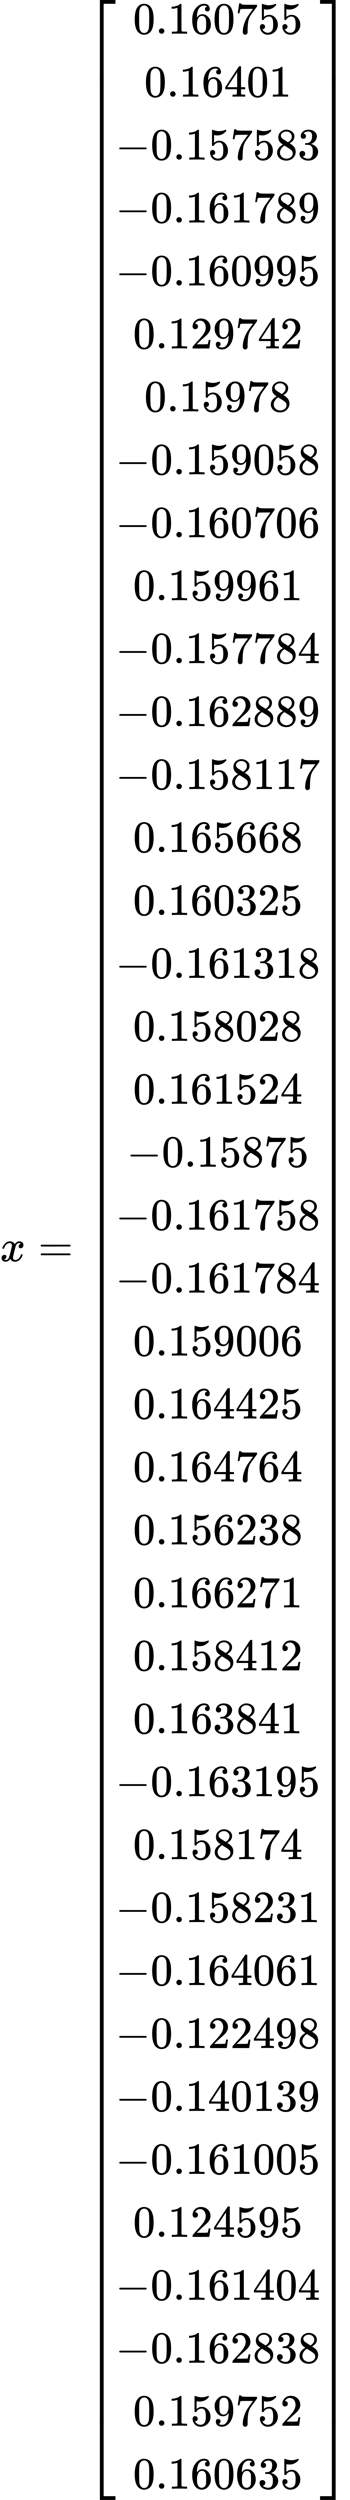 <svg xmlns="http://www.w3.org/2000/svg" width="17.637ex" height="125.792ex" role="img" focusable="false" viewBox="0 -28050 7795.6 55600" xmlns:xlink="http://www.w3.org/1999/xlink" aria-hidden="true" style="vertical-align: -62.33ex;"><defs><path id="MJX-32-TEX-I-1D465" d="M52 289Q59 331 106 386T222 442Q257 442 286 424T329 379Q371 442 430 442Q467 442 494 420T522 361Q522 332 508 314T481 292T458 288Q439 288 427 299T415 328Q415 374 465 391Q454 404 425 404Q412 404 406 402Q368 386 350 336Q290 115 290 78Q290 50 306 38T341 26Q378 26 414 59T463 140Q466 150 469 151T485 153H489Q504 153 504 145Q504 144 502 134Q486 77 440 33T333 -11Q263 -11 227 52Q186 -10 133 -10H127Q78 -10 57 16T35 71Q35 103 54 123T99 143Q142 143 142 101Q142 81 130 66T107 46T94 41L91 40Q91 39 97 36T113 29T132 26Q168 26 194 71Q203 87 217 139T245 247T261 313Q266 340 266 352Q266 380 251 392T217 404Q177 404 142 372T93 290Q91 281 88 280T72 278H58Q52 284 52 289Z"/><path id="MJX-32-TEX-N-3D" d="M56 347Q56 360 70 367H707Q722 359 722 347Q722 336 708 328L390 327H72Q56 332 56 347ZM56 153Q56 168 72 173H708Q722 163 722 153Q722 140 707 133H70Q56 140 56 153Z"/><path id="MJX-32-TEX-S4-23A1" d="M319 -645V1154H666V1070H403V-645H319Z"/><path id="MJX-32-TEX-S4-23A3" d="M319 -644V1155H403V-560H666V-644H319Z"/><path id="MJX-32-TEX-S4-23A2" d="M319 0V602H403V0H319Z"/><path id="MJX-32-TEX-N-30" d="M96 585Q152 666 249 666Q297 666 345 640T423 548Q460 465 460 320Q460 165 417 83Q397 41 362 16T301 -15T250 -22Q224 -22 198 -16T137 16T82 83Q39 165 39 320Q39 494 96 585ZM321 597Q291 629 250 629Q208 629 178 597Q153 571 145 525T137 333Q137 175 145 125T181 46Q209 16 250 16Q290 16 318 46Q347 76 354 130T362 333Q362 478 354 524T321 597Z"/><path id="MJX-32-TEX-N-2E" d="M78 60Q78 84 95 102T138 120Q162 120 180 104T199 61Q199 36 182 18T139 0T96 17T78 60Z"/><path id="MJX-32-TEX-N-31" d="M213 578L200 573Q186 568 160 563T102 556H83V602H102Q149 604 189 617T245 641T273 663Q275 666 285 666Q294 666 302 660V361L303 61Q310 54 315 52T339 48T401 46H427V0H416Q395 3 257 3Q121 3 100 0H88V46H114Q136 46 152 46T177 47T193 50T201 52T207 57T213 61V578Z"/><path id="MJX-32-TEX-N-36" d="M42 313Q42 476 123 571T303 666Q372 666 402 630T432 550Q432 525 418 510T379 495Q356 495 341 509T326 548Q326 592 373 601Q351 623 311 626Q240 626 194 566Q147 500 147 364L148 360Q153 366 156 373Q197 433 263 433H267Q313 433 348 414Q372 400 396 374T435 317Q456 268 456 210V192Q456 169 451 149Q440 90 387 34T253 -22Q225 -22 199 -14T143 16T92 75T56 172T42 313ZM257 397Q227 397 205 380T171 335T154 278T148 216Q148 133 160 97T198 39Q222 21 251 21Q302 21 329 59Q342 77 347 104T352 209Q352 289 347 316T329 361Q302 397 257 397Z"/><path id="MJX-32-TEX-N-37" d="M55 458Q56 460 72 567L88 674Q88 676 108 676H128V672Q128 662 143 655T195 646T364 644H485V605L417 512Q408 500 387 472T360 435T339 403T319 367T305 330T292 284T284 230T278 162T275 80Q275 66 275 52T274 28V19Q270 2 255 -10T221 -22Q210 -22 200 -19T179 0T168 40Q168 198 265 368Q285 400 349 489L395 552H302Q128 552 119 546Q113 543 108 522T98 479L95 458V455H55V458Z"/><path id="MJX-32-TEX-N-35" d="M164 157Q164 133 148 117T109 101H102Q148 22 224 22Q294 22 326 82Q345 115 345 210Q345 313 318 349Q292 382 260 382H254Q176 382 136 314Q132 307 129 306T114 304Q97 304 95 310Q93 314 93 485V614Q93 664 98 664Q100 666 102 666Q103 666 123 658T178 642T253 634Q324 634 389 662Q397 666 402 666Q410 666 410 648V635Q328 538 205 538Q174 538 149 544L139 546V374Q158 388 169 396T205 412T256 420Q337 420 393 355T449 201Q449 109 385 44T229 -22Q148 -22 99 32T50 154Q50 178 61 192T84 210T107 214Q132 214 148 197T164 157Z"/><path id="MJX-32-TEX-N-34" d="M462 0Q444 3 333 3Q217 3 199 0H190V46H221Q241 46 248 46T265 48T279 53T286 61Q287 63 287 115V165H28V211L179 442Q332 674 334 675Q336 677 355 677H373L379 671V211H471V165H379V114Q379 73 379 66T385 54Q393 47 442 46H471V0H462ZM293 211V545L74 212L183 211H293Z"/><path id="MJX-32-TEX-N-2212" d="M84 237T84 250T98 270H679Q694 262 694 250T679 230H98Q84 237 84 250Z"/><path id="MJX-32-TEX-N-38" d="M70 417T70 494T124 618T248 666Q319 666 374 624T429 515Q429 485 418 459T392 417T361 389T335 371T324 363L338 354Q352 344 366 334T382 323Q457 264 457 174Q457 95 399 37T249 -22Q159 -22 101 29T43 155Q43 263 172 335L154 348Q133 361 127 368Q70 417 70 494ZM286 386L292 390Q298 394 301 396T311 403T323 413T334 425T345 438T355 454T364 471T369 491T371 513Q371 556 342 586T275 624Q268 625 242 625Q201 625 165 599T128 534Q128 511 141 492T167 463T217 431Q224 426 228 424L286 386ZM250 21Q308 21 350 55T392 137Q392 154 387 169T375 194T353 216T330 234T301 253T274 270Q260 279 244 289T218 306L210 311Q204 311 181 294T133 239T107 157Q107 98 150 60T250 21Z"/><path id="MJX-32-TEX-N-33" d="M127 463Q100 463 85 480T69 524Q69 579 117 622T233 665Q268 665 277 664Q351 652 390 611T430 522Q430 470 396 421T302 350L299 348Q299 347 308 345T337 336T375 315Q457 262 457 175Q457 96 395 37T238 -22Q158 -22 100 21T42 130Q42 158 60 175T105 193Q133 193 151 175T169 130Q169 119 166 110T159 94T148 82T136 74T126 70T118 67L114 66Q165 21 238 21Q293 21 321 74Q338 107 338 175V195Q338 290 274 322Q259 328 213 329L171 330L168 332Q166 335 166 348Q166 366 174 366Q202 366 232 371Q266 376 294 413T322 525V533Q322 590 287 612Q265 626 240 626Q208 626 181 615T143 592T132 580H135Q138 579 143 578T153 573T165 566T175 555T183 540T186 520Q186 498 172 481T127 463Z"/><path id="MJX-32-TEX-N-39" d="M352 287Q304 211 232 211Q154 211 104 270T44 396Q42 412 42 436V444Q42 537 111 606Q171 666 243 666Q245 666 249 666T257 665H261Q273 665 286 663T323 651T370 619T413 560Q456 472 456 334Q456 194 396 97Q361 41 312 10T208 -22Q147 -22 108 7T68 93T121 149Q143 149 158 135T173 96Q173 78 164 65T148 49T135 44L131 43Q131 41 138 37T164 27T206 22H212Q272 22 313 86Q352 142 352 280V287ZM244 248Q292 248 321 297T351 430Q351 508 343 542Q341 552 337 562T323 588T293 615T246 625Q208 625 181 598Q160 576 154 546T147 441Q147 358 152 329T172 282Q197 248 244 248Z"/><path id="MJX-32-TEX-N-32" d="M109 429Q82 429 66 447T50 491Q50 562 103 614T235 666Q326 666 387 610T449 465Q449 422 429 383T381 315T301 241Q265 210 201 149L142 93L218 92Q375 92 385 97Q392 99 409 186V189H449V186Q448 183 436 95T421 3V0H50V19V31Q50 38 56 46T86 81Q115 113 136 137Q145 147 170 174T204 211T233 244T261 278T284 308T305 340T320 369T333 401T340 431T343 464Q343 527 309 573T212 619Q179 619 154 602T119 569T109 550Q109 549 114 549Q132 549 151 535T170 489Q170 464 154 447T109 429Z"/><path id="MJX-32-TEX-S4-23A4" d="M0 1070V1154H347V-645H263V1070H0Z"/><path id="MJX-32-TEX-S4-23A6" d="M263 -560V1155H347V-644H0V-560H263Z"/><path id="MJX-32-TEX-S4-23A5" d="M263 0V602H347V0H263Z"/></defs><g stroke="currentColor" fill="currentColor" stroke-width="0" transform="scale(1,-1)"><g data-mml-node="math"><g data-mml-node="mi"><use data-c="1D465" xmlns:xlink="http://www.w3.org/1999/xlink" xlink:href="#MJX-32-TEX-I-1D465"/></g><g data-mml-node="mo" transform="translate(849.8,0)"><use data-c="3D" xmlns:xlink="http://www.w3.org/1999/xlink" xlink:href="#MJX-32-TEX-N-3D"/></g><g data-mml-node="mrow" transform="translate(1905.6,0)"><g data-mml-node="mo"><use data-c="23A1" xmlns:xlink="http://www.w3.org/1999/xlink" xlink:href="#MJX-32-TEX-S4-23A1" transform="translate(0,26896)"/><use data-c="23A3" xmlns:xlink="http://www.w3.org/1999/xlink" xlink:href="#MJX-32-TEX-S4-23A3" transform="translate(0,-26906)"/><svg width="667" height="52202" y="-25851" x="0" viewBox="0 13050.5 667 52202"><use data-c="23A2" xmlns:xlink="http://www.w3.org/1999/xlink" xlink:href="#MJX-32-TEX-S4-23A2" transform="scale(1,130.071)"/></svg></g><g data-mml-node="mtable" transform="translate(667,0)"><g data-mml-node="mtr" transform="translate(0,27300)"><g data-mml-node="mtd" transform="translate(389,0)"><g data-mml-node="mn"><use data-c="30" xmlns:xlink="http://www.w3.org/1999/xlink" xlink:href="#MJX-32-TEX-N-30"/><use data-c="2E" xmlns:xlink="http://www.w3.org/1999/xlink" xlink:href="#MJX-32-TEX-N-2E" transform="translate(500,0)"/><use data-c="31" xmlns:xlink="http://www.w3.org/1999/xlink" xlink:href="#MJX-32-TEX-N-31" transform="translate(778,0)"/><use data-c="36" xmlns:xlink="http://www.w3.org/1999/xlink" xlink:href="#MJX-32-TEX-N-36" transform="translate(1278,0)"/><use data-c="30" xmlns:xlink="http://www.w3.org/1999/xlink" xlink:href="#MJX-32-TEX-N-30" transform="translate(1778,0)"/><use data-c="37" xmlns:xlink="http://www.w3.org/1999/xlink" xlink:href="#MJX-32-TEX-N-37" transform="translate(2278,0)"/><use data-c="35" xmlns:xlink="http://www.w3.org/1999/xlink" xlink:href="#MJX-32-TEX-N-35" transform="translate(2778,0)"/><use data-c="35" xmlns:xlink="http://www.w3.org/1999/xlink" xlink:href="#MJX-32-TEX-N-35" transform="translate(3278,0)"/></g></g></g><g data-mml-node="mtr" transform="translate(0,25900)"><g data-mml-node="mtd" transform="translate(639,0)"><g data-mml-node="mn"><use data-c="30" xmlns:xlink="http://www.w3.org/1999/xlink" xlink:href="#MJX-32-TEX-N-30"/><use data-c="2E" xmlns:xlink="http://www.w3.org/1999/xlink" xlink:href="#MJX-32-TEX-N-2E" transform="translate(500,0)"/><use data-c="31" xmlns:xlink="http://www.w3.org/1999/xlink" xlink:href="#MJX-32-TEX-N-31" transform="translate(778,0)"/><use data-c="36" xmlns:xlink="http://www.w3.org/1999/xlink" xlink:href="#MJX-32-TEX-N-36" transform="translate(1278,0)"/><use data-c="34" xmlns:xlink="http://www.w3.org/1999/xlink" xlink:href="#MJX-32-TEX-N-34" transform="translate(1778,0)"/><use data-c="30" xmlns:xlink="http://www.w3.org/1999/xlink" xlink:href="#MJX-32-TEX-N-30" transform="translate(2278,0)"/><use data-c="31" xmlns:xlink="http://www.w3.org/1999/xlink" xlink:href="#MJX-32-TEX-N-31" transform="translate(2778,0)"/></g></g></g><g data-mml-node="mtr" transform="translate(0,24500)"><g data-mml-node="mtd"><g data-mml-node="mo"><use data-c="2212" xmlns:xlink="http://www.w3.org/1999/xlink" xlink:href="#MJX-32-TEX-N-2212"/></g><g data-mml-node="mn" transform="translate(778,0)"><use data-c="30" xmlns:xlink="http://www.w3.org/1999/xlink" xlink:href="#MJX-32-TEX-N-30"/><use data-c="2E" xmlns:xlink="http://www.w3.org/1999/xlink" xlink:href="#MJX-32-TEX-N-2E" transform="translate(500,0)"/><use data-c="31" xmlns:xlink="http://www.w3.org/1999/xlink" xlink:href="#MJX-32-TEX-N-31" transform="translate(778,0)"/><use data-c="35" xmlns:xlink="http://www.w3.org/1999/xlink" xlink:href="#MJX-32-TEX-N-35" transform="translate(1278,0)"/><use data-c="37" xmlns:xlink="http://www.w3.org/1999/xlink" xlink:href="#MJX-32-TEX-N-37" transform="translate(1778,0)"/><use data-c="35" xmlns:xlink="http://www.w3.org/1999/xlink" xlink:href="#MJX-32-TEX-N-35" transform="translate(2278,0)"/><use data-c="38" xmlns:xlink="http://www.w3.org/1999/xlink" xlink:href="#MJX-32-TEX-N-38" transform="translate(2778,0)"/><use data-c="33" xmlns:xlink="http://www.w3.org/1999/xlink" xlink:href="#MJX-32-TEX-N-33" transform="translate(3278,0)"/></g></g></g><g data-mml-node="mtr" transform="translate(0,23100)"><g data-mml-node="mtd"><g data-mml-node="mo"><use data-c="2212" xmlns:xlink="http://www.w3.org/1999/xlink" xlink:href="#MJX-32-TEX-N-2212"/></g><g data-mml-node="mn" transform="translate(778,0)"><use data-c="30" xmlns:xlink="http://www.w3.org/1999/xlink" xlink:href="#MJX-32-TEX-N-30"/><use data-c="2E" xmlns:xlink="http://www.w3.org/1999/xlink" xlink:href="#MJX-32-TEX-N-2E" transform="translate(500,0)"/><use data-c="31" xmlns:xlink="http://www.w3.org/1999/xlink" xlink:href="#MJX-32-TEX-N-31" transform="translate(778,0)"/><use data-c="36" xmlns:xlink="http://www.w3.org/1999/xlink" xlink:href="#MJX-32-TEX-N-36" transform="translate(1278,0)"/><use data-c="31" xmlns:xlink="http://www.w3.org/1999/xlink" xlink:href="#MJX-32-TEX-N-31" transform="translate(1778,0)"/><use data-c="37" xmlns:xlink="http://www.w3.org/1999/xlink" xlink:href="#MJX-32-TEX-N-37" transform="translate(2278,0)"/><use data-c="38" xmlns:xlink="http://www.w3.org/1999/xlink" xlink:href="#MJX-32-TEX-N-38" transform="translate(2778,0)"/><use data-c="39" xmlns:xlink="http://www.w3.org/1999/xlink" xlink:href="#MJX-32-TEX-N-39" transform="translate(3278,0)"/></g></g></g><g data-mml-node="mtr" transform="translate(0,21700)"><g data-mml-node="mtd"><g data-mml-node="mo"><use data-c="2212" xmlns:xlink="http://www.w3.org/1999/xlink" xlink:href="#MJX-32-TEX-N-2212"/></g><g data-mml-node="mn" transform="translate(778,0)"><use data-c="30" xmlns:xlink="http://www.w3.org/1999/xlink" xlink:href="#MJX-32-TEX-N-30"/><use data-c="2E" xmlns:xlink="http://www.w3.org/1999/xlink" xlink:href="#MJX-32-TEX-N-2E" transform="translate(500,0)"/><use data-c="31" xmlns:xlink="http://www.w3.org/1999/xlink" xlink:href="#MJX-32-TEX-N-31" transform="translate(778,0)"/><use data-c="36" xmlns:xlink="http://www.w3.org/1999/xlink" xlink:href="#MJX-32-TEX-N-36" transform="translate(1278,0)"/><use data-c="30" xmlns:xlink="http://www.w3.org/1999/xlink" xlink:href="#MJX-32-TEX-N-30" transform="translate(1778,0)"/><use data-c="39" xmlns:xlink="http://www.w3.org/1999/xlink" xlink:href="#MJX-32-TEX-N-39" transform="translate(2278,0)"/><use data-c="39" xmlns:xlink="http://www.w3.org/1999/xlink" xlink:href="#MJX-32-TEX-N-39" transform="translate(2778,0)"/><use data-c="35" xmlns:xlink="http://www.w3.org/1999/xlink" xlink:href="#MJX-32-TEX-N-35" transform="translate(3278,0)"/></g></g></g><g data-mml-node="mtr" transform="translate(0,20300)"><g data-mml-node="mtd" transform="translate(389,0)"><g data-mml-node="mn"><use data-c="30" xmlns:xlink="http://www.w3.org/1999/xlink" xlink:href="#MJX-32-TEX-N-30"/><use data-c="2E" xmlns:xlink="http://www.w3.org/1999/xlink" xlink:href="#MJX-32-TEX-N-2E" transform="translate(500,0)"/><use data-c="31" xmlns:xlink="http://www.w3.org/1999/xlink" xlink:href="#MJX-32-TEX-N-31" transform="translate(778,0)"/><use data-c="32" xmlns:xlink="http://www.w3.org/1999/xlink" xlink:href="#MJX-32-TEX-N-32" transform="translate(1278,0)"/><use data-c="39" xmlns:xlink="http://www.w3.org/1999/xlink" xlink:href="#MJX-32-TEX-N-39" transform="translate(1778,0)"/><use data-c="37" xmlns:xlink="http://www.w3.org/1999/xlink" xlink:href="#MJX-32-TEX-N-37" transform="translate(2278,0)"/><use data-c="34" xmlns:xlink="http://www.w3.org/1999/xlink" xlink:href="#MJX-32-TEX-N-34" transform="translate(2778,0)"/><use data-c="32" xmlns:xlink="http://www.w3.org/1999/xlink" xlink:href="#MJX-32-TEX-N-32" transform="translate(3278,0)"/></g></g></g><g data-mml-node="mtr" transform="translate(0,18900)"><g data-mml-node="mtd" transform="translate(639,0)"><g data-mml-node="mn"><use data-c="30" xmlns:xlink="http://www.w3.org/1999/xlink" xlink:href="#MJX-32-TEX-N-30"/><use data-c="2E" xmlns:xlink="http://www.w3.org/1999/xlink" xlink:href="#MJX-32-TEX-N-2E" transform="translate(500,0)"/><use data-c="31" xmlns:xlink="http://www.w3.org/1999/xlink" xlink:href="#MJX-32-TEX-N-31" transform="translate(778,0)"/><use data-c="35" xmlns:xlink="http://www.w3.org/1999/xlink" xlink:href="#MJX-32-TEX-N-35" transform="translate(1278,0)"/><use data-c="39" xmlns:xlink="http://www.w3.org/1999/xlink" xlink:href="#MJX-32-TEX-N-39" transform="translate(1778,0)"/><use data-c="37" xmlns:xlink="http://www.w3.org/1999/xlink" xlink:href="#MJX-32-TEX-N-37" transform="translate(2278,0)"/><use data-c="38" xmlns:xlink="http://www.w3.org/1999/xlink" xlink:href="#MJX-32-TEX-N-38" transform="translate(2778,0)"/></g></g></g><g data-mml-node="mtr" transform="translate(0,17500)"><g data-mml-node="mtd"><g data-mml-node="mo"><use data-c="2212" xmlns:xlink="http://www.w3.org/1999/xlink" xlink:href="#MJX-32-TEX-N-2212"/></g><g data-mml-node="mn" transform="translate(778,0)"><use data-c="30" xmlns:xlink="http://www.w3.org/1999/xlink" xlink:href="#MJX-32-TEX-N-30"/><use data-c="2E" xmlns:xlink="http://www.w3.org/1999/xlink" xlink:href="#MJX-32-TEX-N-2E" transform="translate(500,0)"/><use data-c="31" xmlns:xlink="http://www.w3.org/1999/xlink" xlink:href="#MJX-32-TEX-N-31" transform="translate(778,0)"/><use data-c="35" xmlns:xlink="http://www.w3.org/1999/xlink" xlink:href="#MJX-32-TEX-N-35" transform="translate(1278,0)"/><use data-c="39" xmlns:xlink="http://www.w3.org/1999/xlink" xlink:href="#MJX-32-TEX-N-39" transform="translate(1778,0)"/><use data-c="30" xmlns:xlink="http://www.w3.org/1999/xlink" xlink:href="#MJX-32-TEX-N-30" transform="translate(2278,0)"/><use data-c="35" xmlns:xlink="http://www.w3.org/1999/xlink" xlink:href="#MJX-32-TEX-N-35" transform="translate(2778,0)"/><use data-c="38" xmlns:xlink="http://www.w3.org/1999/xlink" xlink:href="#MJX-32-TEX-N-38" transform="translate(3278,0)"/></g></g></g><g data-mml-node="mtr" transform="translate(0,16100)"><g data-mml-node="mtd"><g data-mml-node="mo"><use data-c="2212" xmlns:xlink="http://www.w3.org/1999/xlink" xlink:href="#MJX-32-TEX-N-2212"/></g><g data-mml-node="mn" transform="translate(778,0)"><use data-c="30" xmlns:xlink="http://www.w3.org/1999/xlink" xlink:href="#MJX-32-TEX-N-30"/><use data-c="2E" xmlns:xlink="http://www.w3.org/1999/xlink" xlink:href="#MJX-32-TEX-N-2E" transform="translate(500,0)"/><use data-c="31" xmlns:xlink="http://www.w3.org/1999/xlink" xlink:href="#MJX-32-TEX-N-31" transform="translate(778,0)"/><use data-c="36" xmlns:xlink="http://www.w3.org/1999/xlink" xlink:href="#MJX-32-TEX-N-36" transform="translate(1278,0)"/><use data-c="30" xmlns:xlink="http://www.w3.org/1999/xlink" xlink:href="#MJX-32-TEX-N-30" transform="translate(1778,0)"/><use data-c="37" xmlns:xlink="http://www.w3.org/1999/xlink" xlink:href="#MJX-32-TEX-N-37" transform="translate(2278,0)"/><use data-c="30" xmlns:xlink="http://www.w3.org/1999/xlink" xlink:href="#MJX-32-TEX-N-30" transform="translate(2778,0)"/><use data-c="36" xmlns:xlink="http://www.w3.org/1999/xlink" xlink:href="#MJX-32-TEX-N-36" transform="translate(3278,0)"/></g></g></g><g data-mml-node="mtr" transform="translate(0,14700)"><g data-mml-node="mtd" transform="translate(389,0)"><g data-mml-node="mn"><use data-c="30" xmlns:xlink="http://www.w3.org/1999/xlink" xlink:href="#MJX-32-TEX-N-30"/><use data-c="2E" xmlns:xlink="http://www.w3.org/1999/xlink" xlink:href="#MJX-32-TEX-N-2E" transform="translate(500,0)"/><use data-c="31" xmlns:xlink="http://www.w3.org/1999/xlink" xlink:href="#MJX-32-TEX-N-31" transform="translate(778,0)"/><use data-c="35" xmlns:xlink="http://www.w3.org/1999/xlink" xlink:href="#MJX-32-TEX-N-35" transform="translate(1278,0)"/><use data-c="39" xmlns:xlink="http://www.w3.org/1999/xlink" xlink:href="#MJX-32-TEX-N-39" transform="translate(1778,0)"/><use data-c="39" xmlns:xlink="http://www.w3.org/1999/xlink" xlink:href="#MJX-32-TEX-N-39" transform="translate(2278,0)"/><use data-c="36" xmlns:xlink="http://www.w3.org/1999/xlink" xlink:href="#MJX-32-TEX-N-36" transform="translate(2778,0)"/><use data-c="31" xmlns:xlink="http://www.w3.org/1999/xlink" xlink:href="#MJX-32-TEX-N-31" transform="translate(3278,0)"/></g></g></g><g data-mml-node="mtr" transform="translate(0,13300)"><g data-mml-node="mtd"><g data-mml-node="mo"><use data-c="2212" xmlns:xlink="http://www.w3.org/1999/xlink" xlink:href="#MJX-32-TEX-N-2212"/></g><g data-mml-node="mn" transform="translate(778,0)"><use data-c="30" xmlns:xlink="http://www.w3.org/1999/xlink" xlink:href="#MJX-32-TEX-N-30"/><use data-c="2E" xmlns:xlink="http://www.w3.org/1999/xlink" xlink:href="#MJX-32-TEX-N-2E" transform="translate(500,0)"/><use data-c="31" xmlns:xlink="http://www.w3.org/1999/xlink" xlink:href="#MJX-32-TEX-N-31" transform="translate(778,0)"/><use data-c="35" xmlns:xlink="http://www.w3.org/1999/xlink" xlink:href="#MJX-32-TEX-N-35" transform="translate(1278,0)"/><use data-c="37" xmlns:xlink="http://www.w3.org/1999/xlink" xlink:href="#MJX-32-TEX-N-37" transform="translate(1778,0)"/><use data-c="37" xmlns:xlink="http://www.w3.org/1999/xlink" xlink:href="#MJX-32-TEX-N-37" transform="translate(2278,0)"/><use data-c="38" xmlns:xlink="http://www.w3.org/1999/xlink" xlink:href="#MJX-32-TEX-N-38" transform="translate(2778,0)"/><use data-c="34" xmlns:xlink="http://www.w3.org/1999/xlink" xlink:href="#MJX-32-TEX-N-34" transform="translate(3278,0)"/></g></g></g><g data-mml-node="mtr" transform="translate(0,11900)"><g data-mml-node="mtd"><g data-mml-node="mo"><use data-c="2212" xmlns:xlink="http://www.w3.org/1999/xlink" xlink:href="#MJX-32-TEX-N-2212"/></g><g data-mml-node="mn" transform="translate(778,0)"><use data-c="30" xmlns:xlink="http://www.w3.org/1999/xlink" xlink:href="#MJX-32-TEX-N-30"/><use data-c="2E" xmlns:xlink="http://www.w3.org/1999/xlink" xlink:href="#MJX-32-TEX-N-2E" transform="translate(500,0)"/><use data-c="31" xmlns:xlink="http://www.w3.org/1999/xlink" xlink:href="#MJX-32-TEX-N-31" transform="translate(778,0)"/><use data-c="36" xmlns:xlink="http://www.w3.org/1999/xlink" xlink:href="#MJX-32-TEX-N-36" transform="translate(1278,0)"/><use data-c="32" xmlns:xlink="http://www.w3.org/1999/xlink" xlink:href="#MJX-32-TEX-N-32" transform="translate(1778,0)"/><use data-c="38" xmlns:xlink="http://www.w3.org/1999/xlink" xlink:href="#MJX-32-TEX-N-38" transform="translate(2278,0)"/><use data-c="38" xmlns:xlink="http://www.w3.org/1999/xlink" xlink:href="#MJX-32-TEX-N-38" transform="translate(2778,0)"/><use data-c="39" xmlns:xlink="http://www.w3.org/1999/xlink" xlink:href="#MJX-32-TEX-N-39" transform="translate(3278,0)"/></g></g></g><g data-mml-node="mtr" transform="translate(0,10500)"><g data-mml-node="mtd"><g data-mml-node="mo"><use data-c="2212" xmlns:xlink="http://www.w3.org/1999/xlink" xlink:href="#MJX-32-TEX-N-2212"/></g><g data-mml-node="mn" transform="translate(778,0)"><use data-c="30" xmlns:xlink="http://www.w3.org/1999/xlink" xlink:href="#MJX-32-TEX-N-30"/><use data-c="2E" xmlns:xlink="http://www.w3.org/1999/xlink" xlink:href="#MJX-32-TEX-N-2E" transform="translate(500,0)"/><use data-c="31" xmlns:xlink="http://www.w3.org/1999/xlink" xlink:href="#MJX-32-TEX-N-31" transform="translate(778,0)"/><use data-c="35" xmlns:xlink="http://www.w3.org/1999/xlink" xlink:href="#MJX-32-TEX-N-35" transform="translate(1278,0)"/><use data-c="38" xmlns:xlink="http://www.w3.org/1999/xlink" xlink:href="#MJX-32-TEX-N-38" transform="translate(1778,0)"/><use data-c="31" xmlns:xlink="http://www.w3.org/1999/xlink" xlink:href="#MJX-32-TEX-N-31" transform="translate(2278,0)"/><use data-c="31" xmlns:xlink="http://www.w3.org/1999/xlink" xlink:href="#MJX-32-TEX-N-31" transform="translate(2778,0)"/><use data-c="37" xmlns:xlink="http://www.w3.org/1999/xlink" xlink:href="#MJX-32-TEX-N-37" transform="translate(3278,0)"/></g></g></g><g data-mml-node="mtr" transform="translate(0,9100)"><g data-mml-node="mtd" transform="translate(389,0)"><g data-mml-node="mn"><use data-c="30" xmlns:xlink="http://www.w3.org/1999/xlink" xlink:href="#MJX-32-TEX-N-30"/><use data-c="2E" xmlns:xlink="http://www.w3.org/1999/xlink" xlink:href="#MJX-32-TEX-N-2E" transform="translate(500,0)"/><use data-c="31" xmlns:xlink="http://www.w3.org/1999/xlink" xlink:href="#MJX-32-TEX-N-31" transform="translate(778,0)"/><use data-c="36" xmlns:xlink="http://www.w3.org/1999/xlink" xlink:href="#MJX-32-TEX-N-36" transform="translate(1278,0)"/><use data-c="35" xmlns:xlink="http://www.w3.org/1999/xlink" xlink:href="#MJX-32-TEX-N-35" transform="translate(1778,0)"/><use data-c="36" xmlns:xlink="http://www.w3.org/1999/xlink" xlink:href="#MJX-32-TEX-N-36" transform="translate(2278,0)"/><use data-c="36" xmlns:xlink="http://www.w3.org/1999/xlink" xlink:href="#MJX-32-TEX-N-36" transform="translate(2778,0)"/><use data-c="38" xmlns:xlink="http://www.w3.org/1999/xlink" xlink:href="#MJX-32-TEX-N-38" transform="translate(3278,0)"/></g></g></g><g data-mml-node="mtr" transform="translate(0,7700)"><g data-mml-node="mtd" transform="translate(389,0)"><g data-mml-node="mn"><use data-c="30" xmlns:xlink="http://www.w3.org/1999/xlink" xlink:href="#MJX-32-TEX-N-30"/><use data-c="2E" xmlns:xlink="http://www.w3.org/1999/xlink" xlink:href="#MJX-32-TEX-N-2E" transform="translate(500,0)"/><use data-c="31" xmlns:xlink="http://www.w3.org/1999/xlink" xlink:href="#MJX-32-TEX-N-31" transform="translate(778,0)"/><use data-c="36" xmlns:xlink="http://www.w3.org/1999/xlink" xlink:href="#MJX-32-TEX-N-36" transform="translate(1278,0)"/><use data-c="30" xmlns:xlink="http://www.w3.org/1999/xlink" xlink:href="#MJX-32-TEX-N-30" transform="translate(1778,0)"/><use data-c="33" xmlns:xlink="http://www.w3.org/1999/xlink" xlink:href="#MJX-32-TEX-N-33" transform="translate(2278,0)"/><use data-c="32" xmlns:xlink="http://www.w3.org/1999/xlink" xlink:href="#MJX-32-TEX-N-32" transform="translate(2778,0)"/><use data-c="35" xmlns:xlink="http://www.w3.org/1999/xlink" xlink:href="#MJX-32-TEX-N-35" transform="translate(3278,0)"/></g></g></g><g data-mml-node="mtr" transform="translate(0,6300)"><g data-mml-node="mtd"><g data-mml-node="mo"><use data-c="2212" xmlns:xlink="http://www.w3.org/1999/xlink" xlink:href="#MJX-32-TEX-N-2212"/></g><g data-mml-node="mn" transform="translate(778,0)"><use data-c="30" xmlns:xlink="http://www.w3.org/1999/xlink" xlink:href="#MJX-32-TEX-N-30"/><use data-c="2E" xmlns:xlink="http://www.w3.org/1999/xlink" xlink:href="#MJX-32-TEX-N-2E" transform="translate(500,0)"/><use data-c="31" xmlns:xlink="http://www.w3.org/1999/xlink" xlink:href="#MJX-32-TEX-N-31" transform="translate(778,0)"/><use data-c="36" xmlns:xlink="http://www.w3.org/1999/xlink" xlink:href="#MJX-32-TEX-N-36" transform="translate(1278,0)"/><use data-c="31" xmlns:xlink="http://www.w3.org/1999/xlink" xlink:href="#MJX-32-TEX-N-31" transform="translate(1778,0)"/><use data-c="33" xmlns:xlink="http://www.w3.org/1999/xlink" xlink:href="#MJX-32-TEX-N-33" transform="translate(2278,0)"/><use data-c="31" xmlns:xlink="http://www.w3.org/1999/xlink" xlink:href="#MJX-32-TEX-N-31" transform="translate(2778,0)"/><use data-c="38" xmlns:xlink="http://www.w3.org/1999/xlink" xlink:href="#MJX-32-TEX-N-38" transform="translate(3278,0)"/></g></g></g><g data-mml-node="mtr" transform="translate(0,4900)"><g data-mml-node="mtd" transform="translate(389,0)"><g data-mml-node="mn"><use data-c="30" xmlns:xlink="http://www.w3.org/1999/xlink" xlink:href="#MJX-32-TEX-N-30"/><use data-c="2E" xmlns:xlink="http://www.w3.org/1999/xlink" xlink:href="#MJX-32-TEX-N-2E" transform="translate(500,0)"/><use data-c="31" xmlns:xlink="http://www.w3.org/1999/xlink" xlink:href="#MJX-32-TEX-N-31" transform="translate(778,0)"/><use data-c="35" xmlns:xlink="http://www.w3.org/1999/xlink" xlink:href="#MJX-32-TEX-N-35" transform="translate(1278,0)"/><use data-c="38" xmlns:xlink="http://www.w3.org/1999/xlink" xlink:href="#MJX-32-TEX-N-38" transform="translate(1778,0)"/><use data-c="30" xmlns:xlink="http://www.w3.org/1999/xlink" xlink:href="#MJX-32-TEX-N-30" transform="translate(2278,0)"/><use data-c="32" xmlns:xlink="http://www.w3.org/1999/xlink" xlink:href="#MJX-32-TEX-N-32" transform="translate(2778,0)"/><use data-c="38" xmlns:xlink="http://www.w3.org/1999/xlink" xlink:href="#MJX-32-TEX-N-38" transform="translate(3278,0)"/></g></g></g><g data-mml-node="mtr" transform="translate(0,3500)"><g data-mml-node="mtd" transform="translate(389,0)"><g data-mml-node="mn"><use data-c="30" xmlns:xlink="http://www.w3.org/1999/xlink" xlink:href="#MJX-32-TEX-N-30"/><use data-c="2E" xmlns:xlink="http://www.w3.org/1999/xlink" xlink:href="#MJX-32-TEX-N-2E" transform="translate(500,0)"/><use data-c="31" xmlns:xlink="http://www.w3.org/1999/xlink" xlink:href="#MJX-32-TEX-N-31" transform="translate(778,0)"/><use data-c="36" xmlns:xlink="http://www.w3.org/1999/xlink" xlink:href="#MJX-32-TEX-N-36" transform="translate(1278,0)"/><use data-c="31" xmlns:xlink="http://www.w3.org/1999/xlink" xlink:href="#MJX-32-TEX-N-31" transform="translate(1778,0)"/><use data-c="35" xmlns:xlink="http://www.w3.org/1999/xlink" xlink:href="#MJX-32-TEX-N-35" transform="translate(2278,0)"/><use data-c="32" xmlns:xlink="http://www.w3.org/1999/xlink" xlink:href="#MJX-32-TEX-N-32" transform="translate(2778,0)"/><use data-c="34" xmlns:xlink="http://www.w3.org/1999/xlink" xlink:href="#MJX-32-TEX-N-34" transform="translate(3278,0)"/></g></g></g><g data-mml-node="mtr" transform="translate(0,2100)"><g data-mml-node="mtd" transform="translate(250,0)"><g data-mml-node="mo"><use data-c="2212" xmlns:xlink="http://www.w3.org/1999/xlink" xlink:href="#MJX-32-TEX-N-2212"/></g><g data-mml-node="mn" transform="translate(778,0)"><use data-c="30" xmlns:xlink="http://www.w3.org/1999/xlink" xlink:href="#MJX-32-TEX-N-30"/><use data-c="2E" xmlns:xlink="http://www.w3.org/1999/xlink" xlink:href="#MJX-32-TEX-N-2E" transform="translate(500,0)"/><use data-c="31" xmlns:xlink="http://www.w3.org/1999/xlink" xlink:href="#MJX-32-TEX-N-31" transform="translate(778,0)"/><use data-c="35" xmlns:xlink="http://www.w3.org/1999/xlink" xlink:href="#MJX-32-TEX-N-35" transform="translate(1278,0)"/><use data-c="38" xmlns:xlink="http://www.w3.org/1999/xlink" xlink:href="#MJX-32-TEX-N-38" transform="translate(1778,0)"/><use data-c="37" xmlns:xlink="http://www.w3.org/1999/xlink" xlink:href="#MJX-32-TEX-N-37" transform="translate(2278,0)"/><use data-c="35" xmlns:xlink="http://www.w3.org/1999/xlink" xlink:href="#MJX-32-TEX-N-35" transform="translate(2778,0)"/></g></g></g><g data-mml-node="mtr" transform="translate(0,700)"><g data-mml-node="mtd"><g data-mml-node="mo"><use data-c="2212" xmlns:xlink="http://www.w3.org/1999/xlink" xlink:href="#MJX-32-TEX-N-2212"/></g><g data-mml-node="mn" transform="translate(778,0)"><use data-c="30" xmlns:xlink="http://www.w3.org/1999/xlink" xlink:href="#MJX-32-TEX-N-30"/><use data-c="2E" xmlns:xlink="http://www.w3.org/1999/xlink" xlink:href="#MJX-32-TEX-N-2E" transform="translate(500,0)"/><use data-c="31" xmlns:xlink="http://www.w3.org/1999/xlink" xlink:href="#MJX-32-TEX-N-31" transform="translate(778,0)"/><use data-c="36" xmlns:xlink="http://www.w3.org/1999/xlink" xlink:href="#MJX-32-TEX-N-36" transform="translate(1278,0)"/><use data-c="31" xmlns:xlink="http://www.w3.org/1999/xlink" xlink:href="#MJX-32-TEX-N-31" transform="translate(1778,0)"/><use data-c="37" xmlns:xlink="http://www.w3.org/1999/xlink" xlink:href="#MJX-32-TEX-N-37" transform="translate(2278,0)"/><use data-c="35" xmlns:xlink="http://www.w3.org/1999/xlink" xlink:href="#MJX-32-TEX-N-35" transform="translate(2778,0)"/><use data-c="38" xmlns:xlink="http://www.w3.org/1999/xlink" xlink:href="#MJX-32-TEX-N-38" transform="translate(3278,0)"/></g></g></g><g data-mml-node="mtr" transform="translate(0,-700)"><g data-mml-node="mtd"><g data-mml-node="mo"><use data-c="2212" xmlns:xlink="http://www.w3.org/1999/xlink" xlink:href="#MJX-32-TEX-N-2212"/></g><g data-mml-node="mn" transform="translate(778,0)"><use data-c="30" xmlns:xlink="http://www.w3.org/1999/xlink" xlink:href="#MJX-32-TEX-N-30"/><use data-c="2E" xmlns:xlink="http://www.w3.org/1999/xlink" xlink:href="#MJX-32-TEX-N-2E" transform="translate(500,0)"/><use data-c="31" xmlns:xlink="http://www.w3.org/1999/xlink" xlink:href="#MJX-32-TEX-N-31" transform="translate(778,0)"/><use data-c="36" xmlns:xlink="http://www.w3.org/1999/xlink" xlink:href="#MJX-32-TEX-N-36" transform="translate(1278,0)"/><use data-c="31" xmlns:xlink="http://www.w3.org/1999/xlink" xlink:href="#MJX-32-TEX-N-31" transform="translate(1778,0)"/><use data-c="37" xmlns:xlink="http://www.w3.org/1999/xlink" xlink:href="#MJX-32-TEX-N-37" transform="translate(2278,0)"/><use data-c="38" xmlns:xlink="http://www.w3.org/1999/xlink" xlink:href="#MJX-32-TEX-N-38" transform="translate(2778,0)"/><use data-c="34" xmlns:xlink="http://www.w3.org/1999/xlink" xlink:href="#MJX-32-TEX-N-34" transform="translate(3278,0)"/></g></g></g><g data-mml-node="mtr" transform="translate(0,-2100)"><g data-mml-node="mtd" transform="translate(389,0)"><g data-mml-node="mn"><use data-c="30" xmlns:xlink="http://www.w3.org/1999/xlink" xlink:href="#MJX-32-TEX-N-30"/><use data-c="2E" xmlns:xlink="http://www.w3.org/1999/xlink" xlink:href="#MJX-32-TEX-N-2E" transform="translate(500,0)"/><use data-c="31" xmlns:xlink="http://www.w3.org/1999/xlink" xlink:href="#MJX-32-TEX-N-31" transform="translate(778,0)"/><use data-c="35" xmlns:xlink="http://www.w3.org/1999/xlink" xlink:href="#MJX-32-TEX-N-35" transform="translate(1278,0)"/><use data-c="39" xmlns:xlink="http://www.w3.org/1999/xlink" xlink:href="#MJX-32-TEX-N-39" transform="translate(1778,0)"/><use data-c="30" xmlns:xlink="http://www.w3.org/1999/xlink" xlink:href="#MJX-32-TEX-N-30" transform="translate(2278,0)"/><use data-c="30" xmlns:xlink="http://www.w3.org/1999/xlink" xlink:href="#MJX-32-TEX-N-30" transform="translate(2778,0)"/><use data-c="36" xmlns:xlink="http://www.w3.org/1999/xlink" xlink:href="#MJX-32-TEX-N-36" transform="translate(3278,0)"/></g></g></g><g data-mml-node="mtr" transform="translate(0,-3500)"><g data-mml-node="mtd" transform="translate(389,0)"><g data-mml-node="mn"><use data-c="30" xmlns:xlink="http://www.w3.org/1999/xlink" xlink:href="#MJX-32-TEX-N-30"/><use data-c="2E" xmlns:xlink="http://www.w3.org/1999/xlink" xlink:href="#MJX-32-TEX-N-2E" transform="translate(500,0)"/><use data-c="31" xmlns:xlink="http://www.w3.org/1999/xlink" xlink:href="#MJX-32-TEX-N-31" transform="translate(778,0)"/><use data-c="36" xmlns:xlink="http://www.w3.org/1999/xlink" xlink:href="#MJX-32-TEX-N-36" transform="translate(1278,0)"/><use data-c="34" xmlns:xlink="http://www.w3.org/1999/xlink" xlink:href="#MJX-32-TEX-N-34" transform="translate(1778,0)"/><use data-c="34" xmlns:xlink="http://www.w3.org/1999/xlink" xlink:href="#MJX-32-TEX-N-34" transform="translate(2278,0)"/><use data-c="32" xmlns:xlink="http://www.w3.org/1999/xlink" xlink:href="#MJX-32-TEX-N-32" transform="translate(2778,0)"/><use data-c="35" xmlns:xlink="http://www.w3.org/1999/xlink" xlink:href="#MJX-32-TEX-N-35" transform="translate(3278,0)"/></g></g></g><g data-mml-node="mtr" transform="translate(0,-4900)"><g data-mml-node="mtd" transform="translate(389,0)"><g data-mml-node="mn"><use data-c="30" xmlns:xlink="http://www.w3.org/1999/xlink" xlink:href="#MJX-32-TEX-N-30"/><use data-c="2E" xmlns:xlink="http://www.w3.org/1999/xlink" xlink:href="#MJX-32-TEX-N-2E" transform="translate(500,0)"/><use data-c="31" xmlns:xlink="http://www.w3.org/1999/xlink" xlink:href="#MJX-32-TEX-N-31" transform="translate(778,0)"/><use data-c="36" xmlns:xlink="http://www.w3.org/1999/xlink" xlink:href="#MJX-32-TEX-N-36" transform="translate(1278,0)"/><use data-c="34" xmlns:xlink="http://www.w3.org/1999/xlink" xlink:href="#MJX-32-TEX-N-34" transform="translate(1778,0)"/><use data-c="37" xmlns:xlink="http://www.w3.org/1999/xlink" xlink:href="#MJX-32-TEX-N-37" transform="translate(2278,0)"/><use data-c="36" xmlns:xlink="http://www.w3.org/1999/xlink" xlink:href="#MJX-32-TEX-N-36" transform="translate(2778,0)"/><use data-c="34" xmlns:xlink="http://www.w3.org/1999/xlink" xlink:href="#MJX-32-TEX-N-34" transform="translate(3278,0)"/></g></g></g><g data-mml-node="mtr" transform="translate(0,-6300)"><g data-mml-node="mtd" transform="translate(389,0)"><g data-mml-node="mn"><use data-c="30" xmlns:xlink="http://www.w3.org/1999/xlink" xlink:href="#MJX-32-TEX-N-30"/><use data-c="2E" xmlns:xlink="http://www.w3.org/1999/xlink" xlink:href="#MJX-32-TEX-N-2E" transform="translate(500,0)"/><use data-c="31" xmlns:xlink="http://www.w3.org/1999/xlink" xlink:href="#MJX-32-TEX-N-31" transform="translate(778,0)"/><use data-c="35" xmlns:xlink="http://www.w3.org/1999/xlink" xlink:href="#MJX-32-TEX-N-35" transform="translate(1278,0)"/><use data-c="36" xmlns:xlink="http://www.w3.org/1999/xlink" xlink:href="#MJX-32-TEX-N-36" transform="translate(1778,0)"/><use data-c="32" xmlns:xlink="http://www.w3.org/1999/xlink" xlink:href="#MJX-32-TEX-N-32" transform="translate(2278,0)"/><use data-c="33" xmlns:xlink="http://www.w3.org/1999/xlink" xlink:href="#MJX-32-TEX-N-33" transform="translate(2778,0)"/><use data-c="38" xmlns:xlink="http://www.w3.org/1999/xlink" xlink:href="#MJX-32-TEX-N-38" transform="translate(3278,0)"/></g></g></g><g data-mml-node="mtr" transform="translate(0,-7700)"><g data-mml-node="mtd" transform="translate(389,0)"><g data-mml-node="mn"><use data-c="30" xmlns:xlink="http://www.w3.org/1999/xlink" xlink:href="#MJX-32-TEX-N-30"/><use data-c="2E" xmlns:xlink="http://www.w3.org/1999/xlink" xlink:href="#MJX-32-TEX-N-2E" transform="translate(500,0)"/><use data-c="31" xmlns:xlink="http://www.w3.org/1999/xlink" xlink:href="#MJX-32-TEX-N-31" transform="translate(778,0)"/><use data-c="36" xmlns:xlink="http://www.w3.org/1999/xlink" xlink:href="#MJX-32-TEX-N-36" transform="translate(1278,0)"/><use data-c="36" xmlns:xlink="http://www.w3.org/1999/xlink" xlink:href="#MJX-32-TEX-N-36" transform="translate(1778,0)"/><use data-c="32" xmlns:xlink="http://www.w3.org/1999/xlink" xlink:href="#MJX-32-TEX-N-32" transform="translate(2278,0)"/><use data-c="37" xmlns:xlink="http://www.w3.org/1999/xlink" xlink:href="#MJX-32-TEX-N-37" transform="translate(2778,0)"/><use data-c="31" xmlns:xlink="http://www.w3.org/1999/xlink" xlink:href="#MJX-32-TEX-N-31" transform="translate(3278,0)"/></g></g></g><g data-mml-node="mtr" transform="translate(0,-9100)"><g data-mml-node="mtd" transform="translate(389,0)"><g data-mml-node="mn"><use data-c="30" xmlns:xlink="http://www.w3.org/1999/xlink" xlink:href="#MJX-32-TEX-N-30"/><use data-c="2E" xmlns:xlink="http://www.w3.org/1999/xlink" xlink:href="#MJX-32-TEX-N-2E" transform="translate(500,0)"/><use data-c="31" xmlns:xlink="http://www.w3.org/1999/xlink" xlink:href="#MJX-32-TEX-N-31" transform="translate(778,0)"/><use data-c="35" xmlns:xlink="http://www.w3.org/1999/xlink" xlink:href="#MJX-32-TEX-N-35" transform="translate(1278,0)"/><use data-c="38" xmlns:xlink="http://www.w3.org/1999/xlink" xlink:href="#MJX-32-TEX-N-38" transform="translate(1778,0)"/><use data-c="34" xmlns:xlink="http://www.w3.org/1999/xlink" xlink:href="#MJX-32-TEX-N-34" transform="translate(2278,0)"/><use data-c="31" xmlns:xlink="http://www.w3.org/1999/xlink" xlink:href="#MJX-32-TEX-N-31" transform="translate(2778,0)"/><use data-c="32" xmlns:xlink="http://www.w3.org/1999/xlink" xlink:href="#MJX-32-TEX-N-32" transform="translate(3278,0)"/></g></g></g><g data-mml-node="mtr" transform="translate(0,-10500)"><g data-mml-node="mtd" transform="translate(389,0)"><g data-mml-node="mn"><use data-c="30" xmlns:xlink="http://www.w3.org/1999/xlink" xlink:href="#MJX-32-TEX-N-30"/><use data-c="2E" xmlns:xlink="http://www.w3.org/1999/xlink" xlink:href="#MJX-32-TEX-N-2E" transform="translate(500,0)"/><use data-c="31" xmlns:xlink="http://www.w3.org/1999/xlink" xlink:href="#MJX-32-TEX-N-31" transform="translate(778,0)"/><use data-c="36" xmlns:xlink="http://www.w3.org/1999/xlink" xlink:href="#MJX-32-TEX-N-36" transform="translate(1278,0)"/><use data-c="33" xmlns:xlink="http://www.w3.org/1999/xlink" xlink:href="#MJX-32-TEX-N-33" transform="translate(1778,0)"/><use data-c="38" xmlns:xlink="http://www.w3.org/1999/xlink" xlink:href="#MJX-32-TEX-N-38" transform="translate(2278,0)"/><use data-c="34" xmlns:xlink="http://www.w3.org/1999/xlink" xlink:href="#MJX-32-TEX-N-34" transform="translate(2778,0)"/><use data-c="31" xmlns:xlink="http://www.w3.org/1999/xlink" xlink:href="#MJX-32-TEX-N-31" transform="translate(3278,0)"/></g></g></g><g data-mml-node="mtr" transform="translate(0,-11900)"><g data-mml-node="mtd"><g data-mml-node="mo"><use data-c="2212" xmlns:xlink="http://www.w3.org/1999/xlink" xlink:href="#MJX-32-TEX-N-2212"/></g><g data-mml-node="mn" transform="translate(778,0)"><use data-c="30" xmlns:xlink="http://www.w3.org/1999/xlink" xlink:href="#MJX-32-TEX-N-30"/><use data-c="2E" xmlns:xlink="http://www.w3.org/1999/xlink" xlink:href="#MJX-32-TEX-N-2E" transform="translate(500,0)"/><use data-c="31" xmlns:xlink="http://www.w3.org/1999/xlink" xlink:href="#MJX-32-TEX-N-31" transform="translate(778,0)"/><use data-c="36" xmlns:xlink="http://www.w3.org/1999/xlink" xlink:href="#MJX-32-TEX-N-36" transform="translate(1278,0)"/><use data-c="33" xmlns:xlink="http://www.w3.org/1999/xlink" xlink:href="#MJX-32-TEX-N-33" transform="translate(1778,0)"/><use data-c="31" xmlns:xlink="http://www.w3.org/1999/xlink" xlink:href="#MJX-32-TEX-N-31" transform="translate(2278,0)"/><use data-c="39" xmlns:xlink="http://www.w3.org/1999/xlink" xlink:href="#MJX-32-TEX-N-39" transform="translate(2778,0)"/><use data-c="35" xmlns:xlink="http://www.w3.org/1999/xlink" xlink:href="#MJX-32-TEX-N-35" transform="translate(3278,0)"/></g></g></g><g data-mml-node="mtr" transform="translate(0,-13300)"><g data-mml-node="mtd" transform="translate(389,0)"><g data-mml-node="mn"><use data-c="30" xmlns:xlink="http://www.w3.org/1999/xlink" xlink:href="#MJX-32-TEX-N-30"/><use data-c="2E" xmlns:xlink="http://www.w3.org/1999/xlink" xlink:href="#MJX-32-TEX-N-2E" transform="translate(500,0)"/><use data-c="31" xmlns:xlink="http://www.w3.org/1999/xlink" xlink:href="#MJX-32-TEX-N-31" transform="translate(778,0)"/><use data-c="35" xmlns:xlink="http://www.w3.org/1999/xlink" xlink:href="#MJX-32-TEX-N-35" transform="translate(1278,0)"/><use data-c="38" xmlns:xlink="http://www.w3.org/1999/xlink" xlink:href="#MJX-32-TEX-N-38" transform="translate(1778,0)"/><use data-c="31" xmlns:xlink="http://www.w3.org/1999/xlink" xlink:href="#MJX-32-TEX-N-31" transform="translate(2278,0)"/><use data-c="37" xmlns:xlink="http://www.w3.org/1999/xlink" xlink:href="#MJX-32-TEX-N-37" transform="translate(2778,0)"/><use data-c="34" xmlns:xlink="http://www.w3.org/1999/xlink" xlink:href="#MJX-32-TEX-N-34" transform="translate(3278,0)"/></g></g></g><g data-mml-node="mtr" transform="translate(0,-14700)"><g data-mml-node="mtd"><g data-mml-node="mo"><use data-c="2212" xmlns:xlink="http://www.w3.org/1999/xlink" xlink:href="#MJX-32-TEX-N-2212"/></g><g data-mml-node="mn" transform="translate(778,0)"><use data-c="30" xmlns:xlink="http://www.w3.org/1999/xlink" xlink:href="#MJX-32-TEX-N-30"/><use data-c="2E" xmlns:xlink="http://www.w3.org/1999/xlink" xlink:href="#MJX-32-TEX-N-2E" transform="translate(500,0)"/><use data-c="31" xmlns:xlink="http://www.w3.org/1999/xlink" xlink:href="#MJX-32-TEX-N-31" transform="translate(778,0)"/><use data-c="35" xmlns:xlink="http://www.w3.org/1999/xlink" xlink:href="#MJX-32-TEX-N-35" transform="translate(1278,0)"/><use data-c="38" xmlns:xlink="http://www.w3.org/1999/xlink" xlink:href="#MJX-32-TEX-N-38" transform="translate(1778,0)"/><use data-c="32" xmlns:xlink="http://www.w3.org/1999/xlink" xlink:href="#MJX-32-TEX-N-32" transform="translate(2278,0)"/><use data-c="33" xmlns:xlink="http://www.w3.org/1999/xlink" xlink:href="#MJX-32-TEX-N-33" transform="translate(2778,0)"/><use data-c="31" xmlns:xlink="http://www.w3.org/1999/xlink" xlink:href="#MJX-32-TEX-N-31" transform="translate(3278,0)"/></g></g></g><g data-mml-node="mtr" transform="translate(0,-16100)"><g data-mml-node="mtd"><g data-mml-node="mo"><use data-c="2212" xmlns:xlink="http://www.w3.org/1999/xlink" xlink:href="#MJX-32-TEX-N-2212"/></g><g data-mml-node="mn" transform="translate(778,0)"><use data-c="30" xmlns:xlink="http://www.w3.org/1999/xlink" xlink:href="#MJX-32-TEX-N-30"/><use data-c="2E" xmlns:xlink="http://www.w3.org/1999/xlink" xlink:href="#MJX-32-TEX-N-2E" transform="translate(500,0)"/><use data-c="31" xmlns:xlink="http://www.w3.org/1999/xlink" xlink:href="#MJX-32-TEX-N-31" transform="translate(778,0)"/><use data-c="36" xmlns:xlink="http://www.w3.org/1999/xlink" xlink:href="#MJX-32-TEX-N-36" transform="translate(1278,0)"/><use data-c="34" xmlns:xlink="http://www.w3.org/1999/xlink" xlink:href="#MJX-32-TEX-N-34" transform="translate(1778,0)"/><use data-c="30" xmlns:xlink="http://www.w3.org/1999/xlink" xlink:href="#MJX-32-TEX-N-30" transform="translate(2278,0)"/><use data-c="36" xmlns:xlink="http://www.w3.org/1999/xlink" xlink:href="#MJX-32-TEX-N-36" transform="translate(2778,0)"/><use data-c="31" xmlns:xlink="http://www.w3.org/1999/xlink" xlink:href="#MJX-32-TEX-N-31" transform="translate(3278,0)"/></g></g></g><g data-mml-node="mtr" transform="translate(0,-17500)"><g data-mml-node="mtd"><g data-mml-node="mo"><use data-c="2212" xmlns:xlink="http://www.w3.org/1999/xlink" xlink:href="#MJX-32-TEX-N-2212"/></g><g data-mml-node="mn" transform="translate(778,0)"><use data-c="30" xmlns:xlink="http://www.w3.org/1999/xlink" xlink:href="#MJX-32-TEX-N-30"/><use data-c="2E" xmlns:xlink="http://www.w3.org/1999/xlink" xlink:href="#MJX-32-TEX-N-2E" transform="translate(500,0)"/><use data-c="31" xmlns:xlink="http://www.w3.org/1999/xlink" xlink:href="#MJX-32-TEX-N-31" transform="translate(778,0)"/><use data-c="32" xmlns:xlink="http://www.w3.org/1999/xlink" xlink:href="#MJX-32-TEX-N-32" transform="translate(1278,0)"/><use data-c="32" xmlns:xlink="http://www.w3.org/1999/xlink" xlink:href="#MJX-32-TEX-N-32" transform="translate(1778,0)"/><use data-c="34" xmlns:xlink="http://www.w3.org/1999/xlink" xlink:href="#MJX-32-TEX-N-34" transform="translate(2278,0)"/><use data-c="39" xmlns:xlink="http://www.w3.org/1999/xlink" xlink:href="#MJX-32-TEX-N-39" transform="translate(2778,0)"/><use data-c="38" xmlns:xlink="http://www.w3.org/1999/xlink" xlink:href="#MJX-32-TEX-N-38" transform="translate(3278,0)"/></g></g></g><g data-mml-node="mtr" transform="translate(0,-18900)"><g data-mml-node="mtd"><g data-mml-node="mo"><use data-c="2212" xmlns:xlink="http://www.w3.org/1999/xlink" xlink:href="#MJX-32-TEX-N-2212"/></g><g data-mml-node="mn" transform="translate(778,0)"><use data-c="30" xmlns:xlink="http://www.w3.org/1999/xlink" xlink:href="#MJX-32-TEX-N-30"/><use data-c="2E" xmlns:xlink="http://www.w3.org/1999/xlink" xlink:href="#MJX-32-TEX-N-2E" transform="translate(500,0)"/><use data-c="31" xmlns:xlink="http://www.w3.org/1999/xlink" xlink:href="#MJX-32-TEX-N-31" transform="translate(778,0)"/><use data-c="34" xmlns:xlink="http://www.w3.org/1999/xlink" xlink:href="#MJX-32-TEX-N-34" transform="translate(1278,0)"/><use data-c="30" xmlns:xlink="http://www.w3.org/1999/xlink" xlink:href="#MJX-32-TEX-N-30" transform="translate(1778,0)"/><use data-c="31" xmlns:xlink="http://www.w3.org/1999/xlink" xlink:href="#MJX-32-TEX-N-31" transform="translate(2278,0)"/><use data-c="33" xmlns:xlink="http://www.w3.org/1999/xlink" xlink:href="#MJX-32-TEX-N-33" transform="translate(2778,0)"/><use data-c="39" xmlns:xlink="http://www.w3.org/1999/xlink" xlink:href="#MJX-32-TEX-N-39" transform="translate(3278,0)"/></g></g></g><g data-mml-node="mtr" transform="translate(0,-20300)"><g data-mml-node="mtd"><g data-mml-node="mo"><use data-c="2212" xmlns:xlink="http://www.w3.org/1999/xlink" xlink:href="#MJX-32-TEX-N-2212"/></g><g data-mml-node="mn" transform="translate(778,0)"><use data-c="30" xmlns:xlink="http://www.w3.org/1999/xlink" xlink:href="#MJX-32-TEX-N-30"/><use data-c="2E" xmlns:xlink="http://www.w3.org/1999/xlink" xlink:href="#MJX-32-TEX-N-2E" transform="translate(500,0)"/><use data-c="31" xmlns:xlink="http://www.w3.org/1999/xlink" xlink:href="#MJX-32-TEX-N-31" transform="translate(778,0)"/><use data-c="36" xmlns:xlink="http://www.w3.org/1999/xlink" xlink:href="#MJX-32-TEX-N-36" transform="translate(1278,0)"/><use data-c="31" xmlns:xlink="http://www.w3.org/1999/xlink" xlink:href="#MJX-32-TEX-N-31" transform="translate(1778,0)"/><use data-c="30" xmlns:xlink="http://www.w3.org/1999/xlink" xlink:href="#MJX-32-TEX-N-30" transform="translate(2278,0)"/><use data-c="30" xmlns:xlink="http://www.w3.org/1999/xlink" xlink:href="#MJX-32-TEX-N-30" transform="translate(2778,0)"/><use data-c="35" xmlns:xlink="http://www.w3.org/1999/xlink" xlink:href="#MJX-32-TEX-N-35" transform="translate(3278,0)"/></g></g></g><g data-mml-node="mtr" transform="translate(0,-21700)"><g data-mml-node="mtd" transform="translate(389,0)"><g data-mml-node="mn"><use data-c="30" xmlns:xlink="http://www.w3.org/1999/xlink" xlink:href="#MJX-32-TEX-N-30"/><use data-c="2E" xmlns:xlink="http://www.w3.org/1999/xlink" xlink:href="#MJX-32-TEX-N-2E" transform="translate(500,0)"/><use data-c="31" xmlns:xlink="http://www.w3.org/1999/xlink" xlink:href="#MJX-32-TEX-N-31" transform="translate(778,0)"/><use data-c="32" xmlns:xlink="http://www.w3.org/1999/xlink" xlink:href="#MJX-32-TEX-N-32" transform="translate(1278,0)"/><use data-c="34" xmlns:xlink="http://www.w3.org/1999/xlink" xlink:href="#MJX-32-TEX-N-34" transform="translate(1778,0)"/><use data-c="35" xmlns:xlink="http://www.w3.org/1999/xlink" xlink:href="#MJX-32-TEX-N-35" transform="translate(2278,0)"/><use data-c="39" xmlns:xlink="http://www.w3.org/1999/xlink" xlink:href="#MJX-32-TEX-N-39" transform="translate(2778,0)"/><use data-c="35" xmlns:xlink="http://www.w3.org/1999/xlink" xlink:href="#MJX-32-TEX-N-35" transform="translate(3278,0)"/></g></g></g><g data-mml-node="mtr" transform="translate(0,-23100)"><g data-mml-node="mtd"><g data-mml-node="mo"><use data-c="2212" xmlns:xlink="http://www.w3.org/1999/xlink" xlink:href="#MJX-32-TEX-N-2212"/></g><g data-mml-node="mn" transform="translate(778,0)"><use data-c="30" xmlns:xlink="http://www.w3.org/1999/xlink" xlink:href="#MJX-32-TEX-N-30"/><use data-c="2E" xmlns:xlink="http://www.w3.org/1999/xlink" xlink:href="#MJX-32-TEX-N-2E" transform="translate(500,0)"/><use data-c="31" xmlns:xlink="http://www.w3.org/1999/xlink" xlink:href="#MJX-32-TEX-N-31" transform="translate(778,0)"/><use data-c="36" xmlns:xlink="http://www.w3.org/1999/xlink" xlink:href="#MJX-32-TEX-N-36" transform="translate(1278,0)"/><use data-c="31" xmlns:xlink="http://www.w3.org/1999/xlink" xlink:href="#MJX-32-TEX-N-31" transform="translate(1778,0)"/><use data-c="34" xmlns:xlink="http://www.w3.org/1999/xlink" xlink:href="#MJX-32-TEX-N-34" transform="translate(2278,0)"/><use data-c="30" xmlns:xlink="http://www.w3.org/1999/xlink" xlink:href="#MJX-32-TEX-N-30" transform="translate(2778,0)"/><use data-c="34" xmlns:xlink="http://www.w3.org/1999/xlink" xlink:href="#MJX-32-TEX-N-34" transform="translate(3278,0)"/></g></g></g><g data-mml-node="mtr" transform="translate(0,-24500)"><g data-mml-node="mtd"><g data-mml-node="mo"><use data-c="2212" xmlns:xlink="http://www.w3.org/1999/xlink" xlink:href="#MJX-32-TEX-N-2212"/></g><g data-mml-node="mn" transform="translate(778,0)"><use data-c="30" xmlns:xlink="http://www.w3.org/1999/xlink" xlink:href="#MJX-32-TEX-N-30"/><use data-c="2E" xmlns:xlink="http://www.w3.org/1999/xlink" xlink:href="#MJX-32-TEX-N-2E" transform="translate(500,0)"/><use data-c="31" xmlns:xlink="http://www.w3.org/1999/xlink" xlink:href="#MJX-32-TEX-N-31" transform="translate(778,0)"/><use data-c="36" xmlns:xlink="http://www.w3.org/1999/xlink" xlink:href="#MJX-32-TEX-N-36" transform="translate(1278,0)"/><use data-c="32" xmlns:xlink="http://www.w3.org/1999/xlink" xlink:href="#MJX-32-TEX-N-32" transform="translate(1778,0)"/><use data-c="38" xmlns:xlink="http://www.w3.org/1999/xlink" xlink:href="#MJX-32-TEX-N-38" transform="translate(2278,0)"/><use data-c="33" xmlns:xlink="http://www.w3.org/1999/xlink" xlink:href="#MJX-32-TEX-N-33" transform="translate(2778,0)"/><use data-c="38" xmlns:xlink="http://www.w3.org/1999/xlink" xlink:href="#MJX-32-TEX-N-38" transform="translate(3278,0)"/></g></g></g><g data-mml-node="mtr" transform="translate(0,-25900)"><g data-mml-node="mtd" transform="translate(389,0)"><g data-mml-node="mn"><use data-c="30" xmlns:xlink="http://www.w3.org/1999/xlink" xlink:href="#MJX-32-TEX-N-30"/><use data-c="2E" xmlns:xlink="http://www.w3.org/1999/xlink" xlink:href="#MJX-32-TEX-N-2E" transform="translate(500,0)"/><use data-c="31" xmlns:xlink="http://www.w3.org/1999/xlink" xlink:href="#MJX-32-TEX-N-31" transform="translate(778,0)"/><use data-c="35" xmlns:xlink="http://www.w3.org/1999/xlink" xlink:href="#MJX-32-TEX-N-35" transform="translate(1278,0)"/><use data-c="39" xmlns:xlink="http://www.w3.org/1999/xlink" xlink:href="#MJX-32-TEX-N-39" transform="translate(1778,0)"/><use data-c="37" xmlns:xlink="http://www.w3.org/1999/xlink" xlink:href="#MJX-32-TEX-N-37" transform="translate(2278,0)"/><use data-c="35" xmlns:xlink="http://www.w3.org/1999/xlink" xlink:href="#MJX-32-TEX-N-35" transform="translate(2778,0)"/><use data-c="32" xmlns:xlink="http://www.w3.org/1999/xlink" xlink:href="#MJX-32-TEX-N-32" transform="translate(3278,0)"/></g></g></g><g data-mml-node="mtr" transform="translate(0,-27300)"><g data-mml-node="mtd" transform="translate(389,0)"><g data-mml-node="mn"><use data-c="30" xmlns:xlink="http://www.w3.org/1999/xlink" xlink:href="#MJX-32-TEX-N-30"/><use data-c="2E" xmlns:xlink="http://www.w3.org/1999/xlink" xlink:href="#MJX-32-TEX-N-2E" transform="translate(500,0)"/><use data-c="31" xmlns:xlink="http://www.w3.org/1999/xlink" xlink:href="#MJX-32-TEX-N-31" transform="translate(778,0)"/><use data-c="36" xmlns:xlink="http://www.w3.org/1999/xlink" xlink:href="#MJX-32-TEX-N-36" transform="translate(1278,0)"/><use data-c="30" xmlns:xlink="http://www.w3.org/1999/xlink" xlink:href="#MJX-32-TEX-N-30" transform="translate(1778,0)"/><use data-c="36" xmlns:xlink="http://www.w3.org/1999/xlink" xlink:href="#MJX-32-TEX-N-36" transform="translate(2278,0)"/><use data-c="33" xmlns:xlink="http://www.w3.org/1999/xlink" xlink:href="#MJX-32-TEX-N-33" transform="translate(2778,0)"/><use data-c="35" xmlns:xlink="http://www.w3.org/1999/xlink" xlink:href="#MJX-32-TEX-N-35" transform="translate(3278,0)"/></g></g></g></g><g data-mml-node="mo" transform="translate(5223,0)"><use data-c="23A4" xmlns:xlink="http://www.w3.org/1999/xlink" xlink:href="#MJX-32-TEX-S4-23A4" transform="translate(0,26896)"/><use data-c="23A6" xmlns:xlink="http://www.w3.org/1999/xlink" xlink:href="#MJX-32-TEX-S4-23A6" transform="translate(0,-26906)"/><svg width="667" height="52202" y="-25851" x="0" viewBox="0 13050.5 667 52202"><use data-c="23A5" xmlns:xlink="http://www.w3.org/1999/xlink" xlink:href="#MJX-32-TEX-S4-23A5" transform="scale(1,130.071)"/></svg></g></g></g></g></svg>